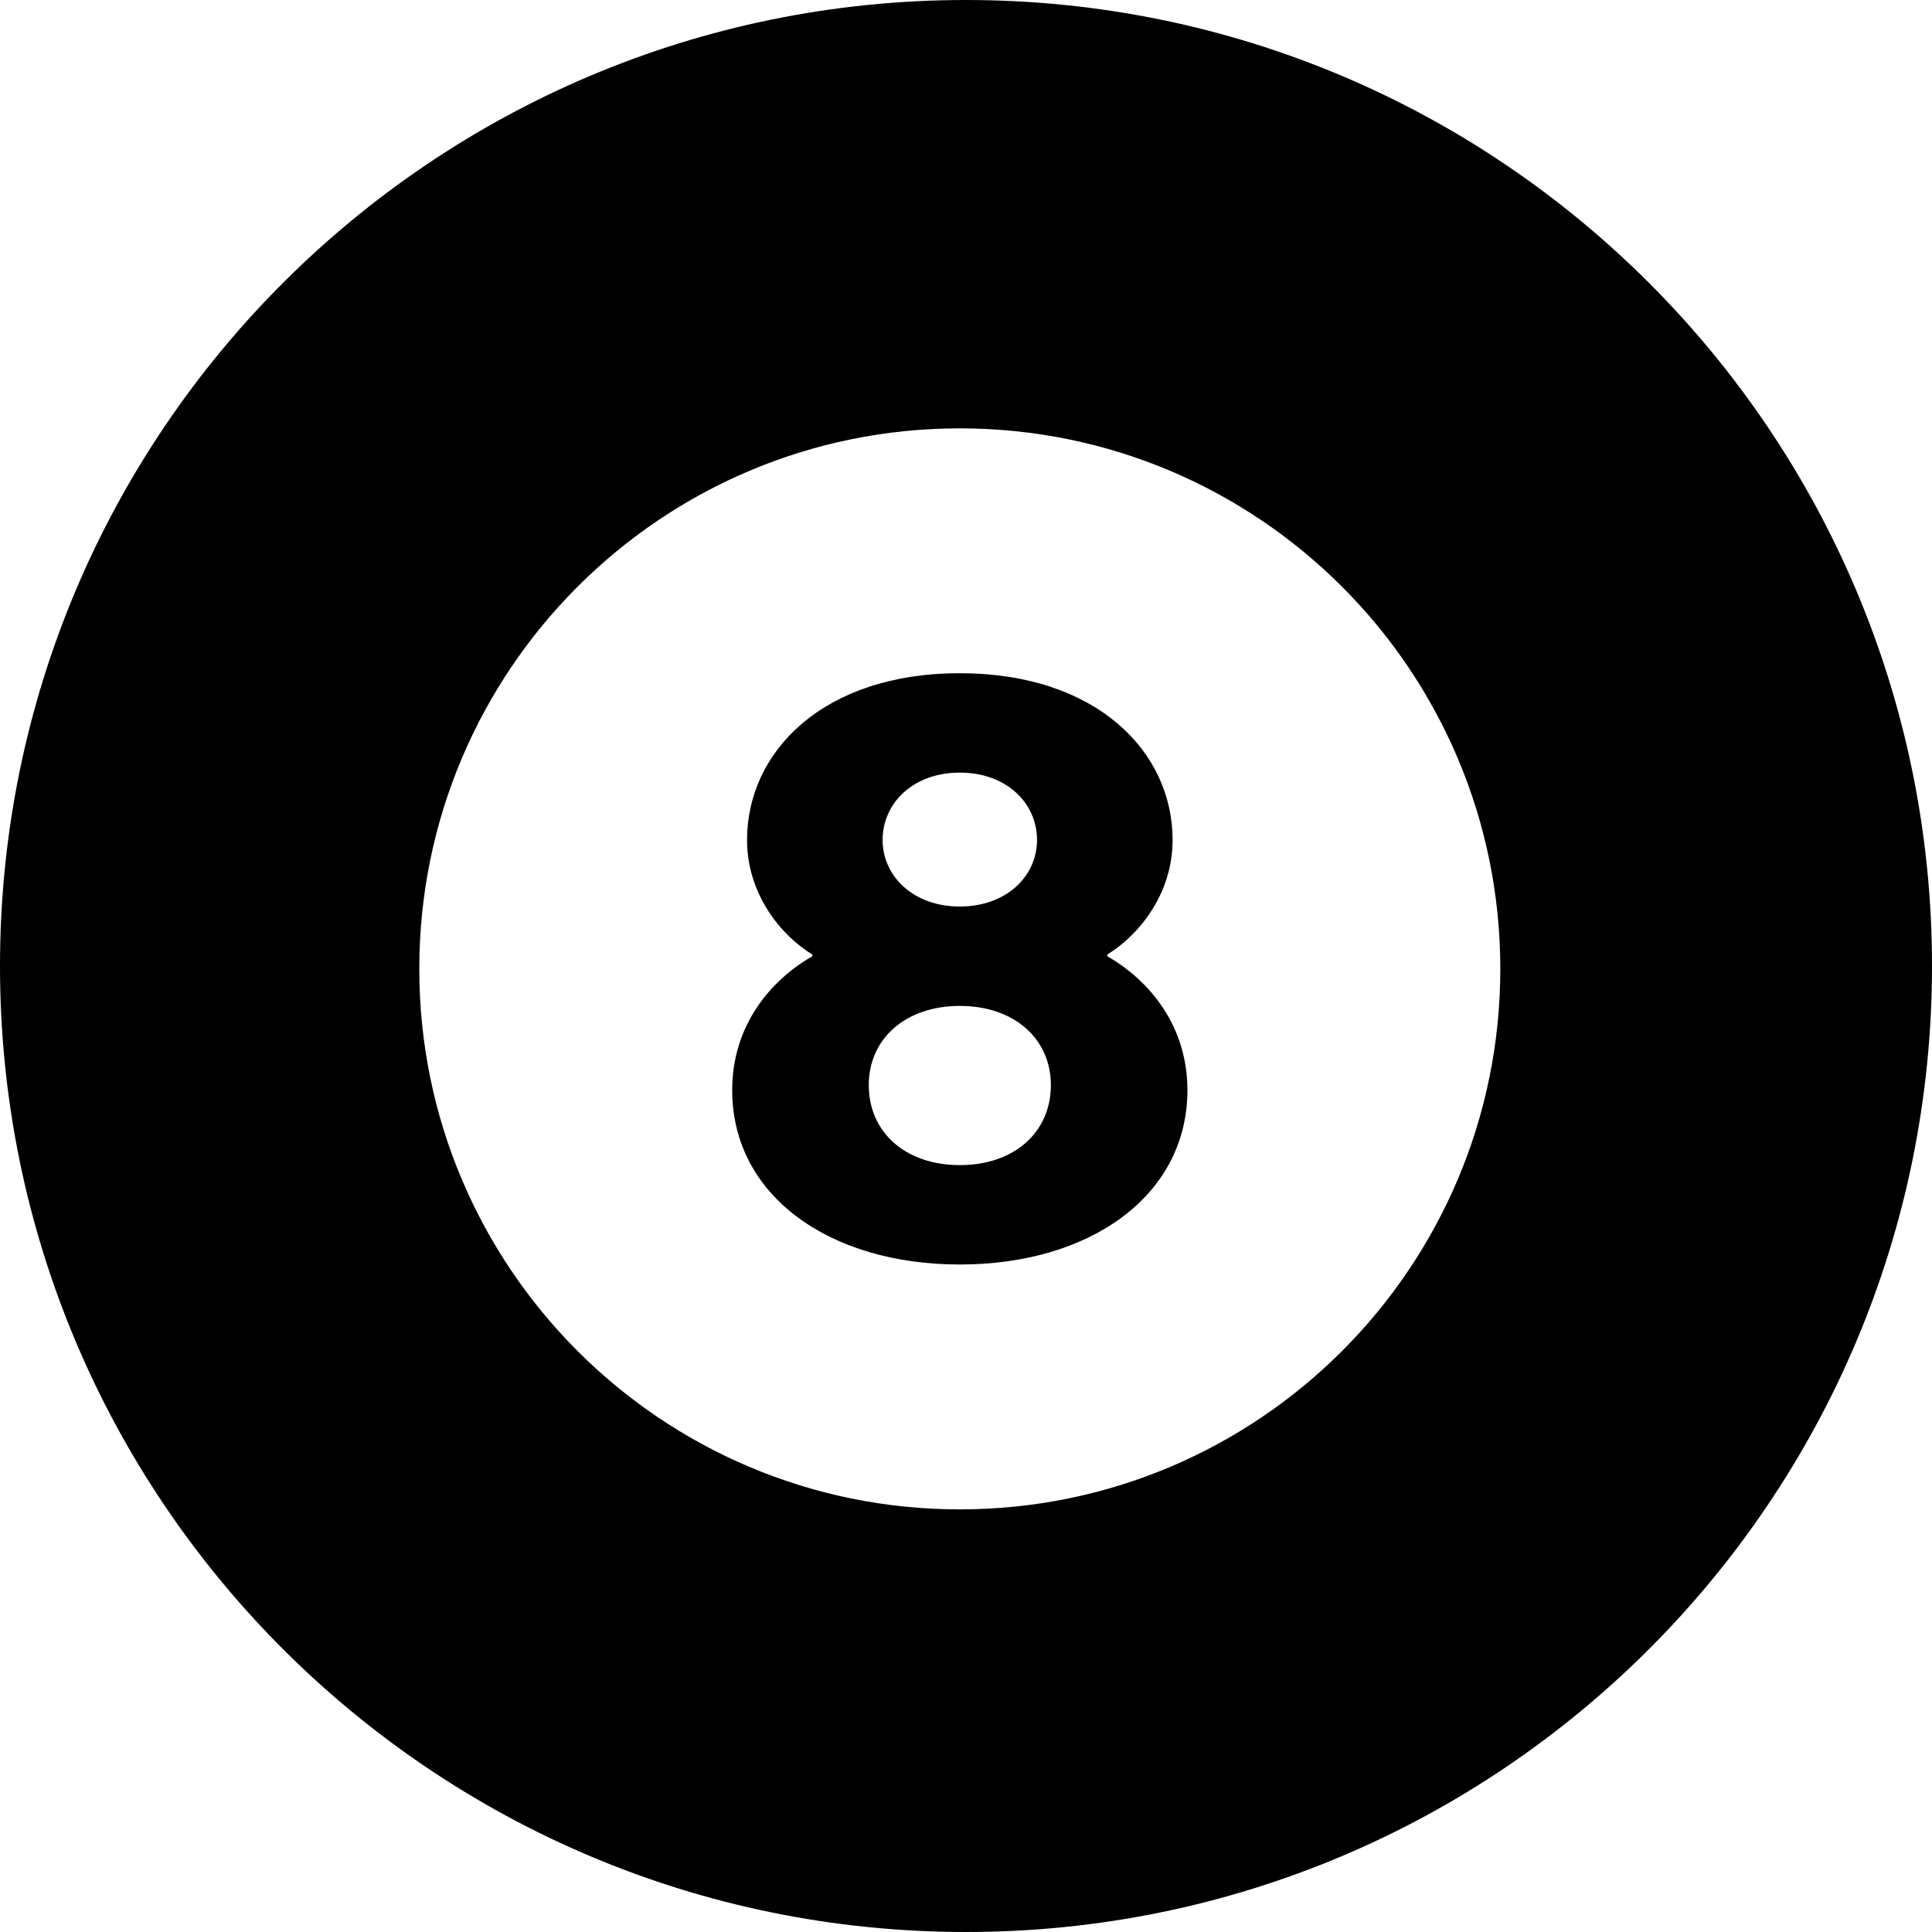 <?xml version="1.0" encoding="utf-8"?>

<!DOCTYPE svg PUBLIC "-//W3C//DTD SVG 1.1//EN" "http://www.w3.org/Graphics/SVG/1.1/DTD/svg11.dtd">

<svg height="800px" width="800px" version="1.1" id="_x32_" xmlns="http://www.w3.org/2000/svg" xmlns:xlink="http://www.w3.org/1999/xlink" 
	 viewBox="0 0 512 512"  xml:space="preserve">
<style type="text/css">
	.st0{fill:#000000;}
</style>
<g>
	<path class="st0" d="M256,0C114.617,0,0,114.616,0,256c0,141.383,114.617,256,256,256c141.384,0,256-114.617,256-256
		C512,114.616,397.384,0,256,0z M254.358,400c-79.107,0-143.242-64.125-143.242-143.241c0-79.117,64.134-143.241,143.242-143.241
		c79.107,0,143.241,64.124,143.241,143.241C397.598,335.875,333.464,400,254.358,400z"/>
	<path class="st0" d="M293.438,253.411v-0.447c8.393-5.134,17.313-16.071,17.313-30.357c0-23.438-20.196-44.197-56.393-44.197
		c-36.197,0-56.384,20.759-56.384,44.197c0,14.286,8.912,25.223,17.304,30.357v0.447c-11.277,6.473-21.241,18.526-21.241,35.491
		c0,27.901,25.706,46.205,60.322,46.205c34.625,0,60.321-18.304,60.321-46.205C314.679,271.937,304.714,259.884,293.438,253.411z
		 M254.358,204.75c12.33,0,20.464,8.036,20.464,17.857c0,9.598-8.134,17.634-20.464,17.634c-12.322,0-20.456-8.036-20.456-17.634
		C233.902,212.785,242.036,204.75,254.358,204.75z M254.358,308.767c-14.42,0-24.125-8.705-24.125-21.205
		c0-12.277,9.705-20.982,24.125-20.982c14.428,0,24.134,8.705,24.134,20.982C278.491,300.062,268.786,308.767,254.358,308.767z"/>
</g>
</svg>